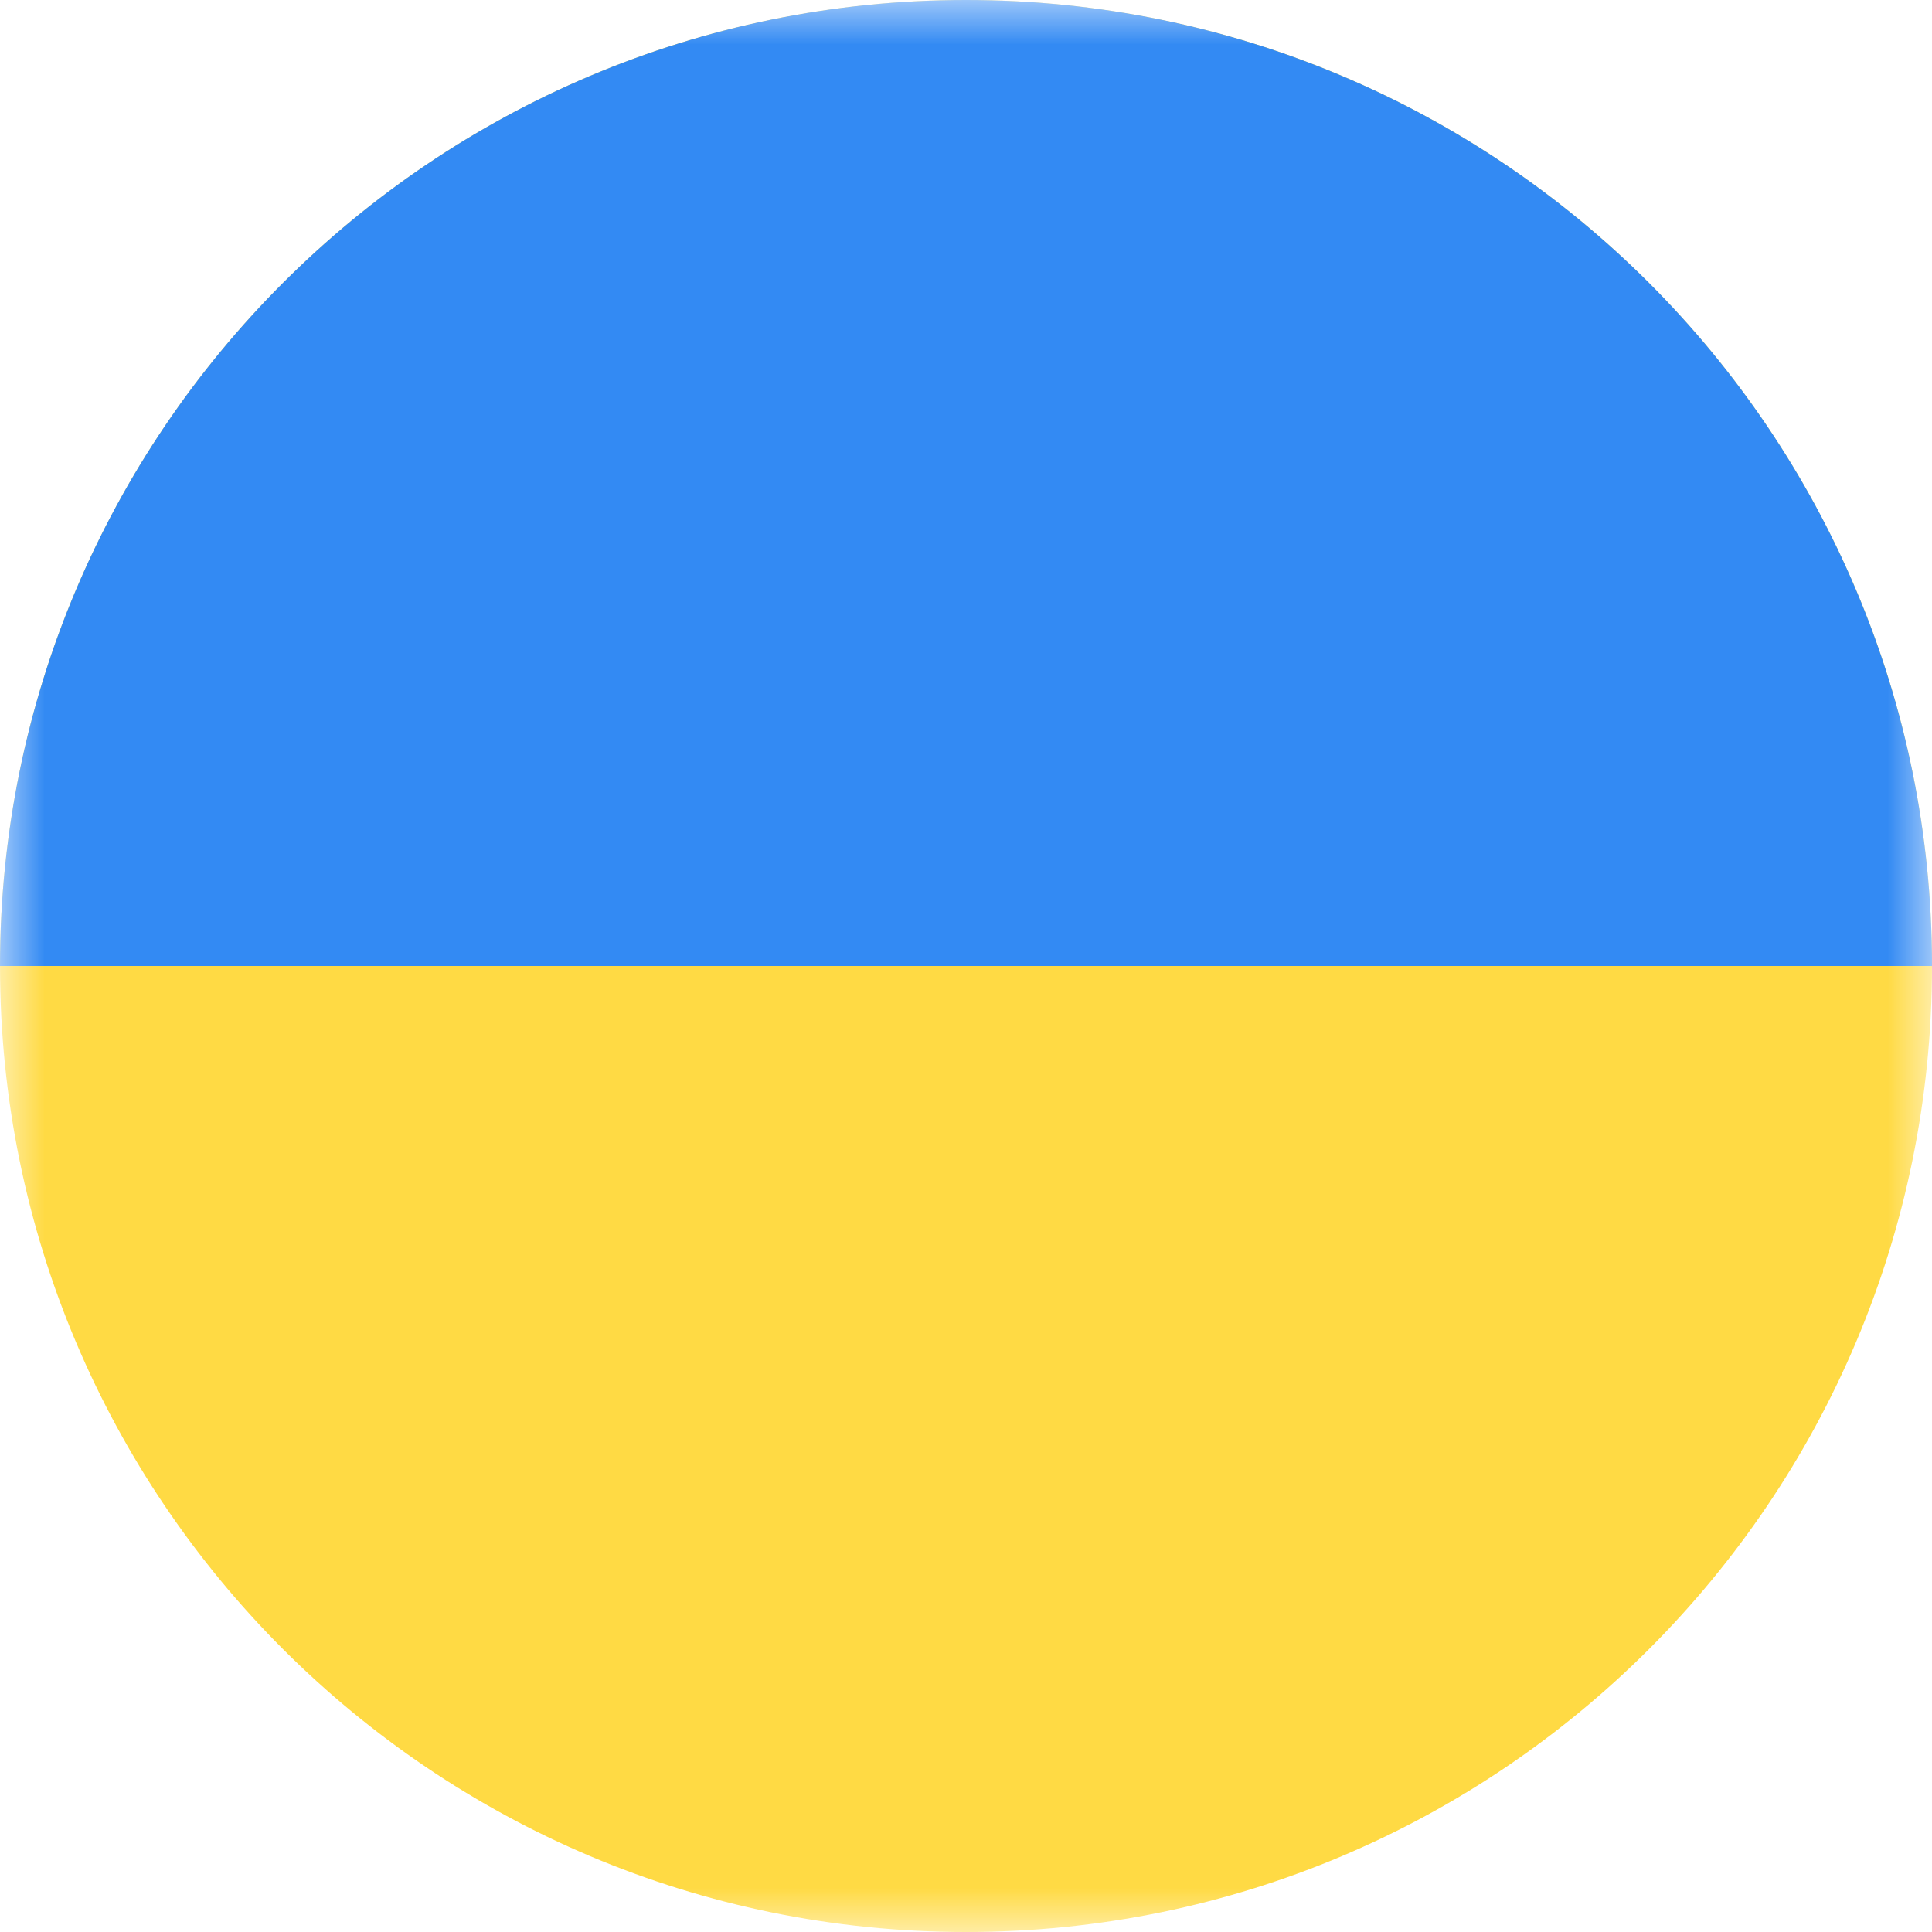 <svg width="22" height="22" viewBox="0 0 22 22" fill="none" xmlns="http://www.w3.org/2000/svg">
<g clip-path="url(#clip0_899_4788)">
<g clip-path="url(#clip1_899_4788)">
<mask id="mask0_899_4788" style="mask-type:luminance" maskUnits="userSpaceOnUse" x="0" y="0" width="22" height="22">
<path d="M22 0H0V22H22V0Z" fill="white"/>
</mask>
<g mask="url(#mask0_899_4788)">
<path d="M11 22C17.075 22 22 17.075 22 11C22 4.925 17.075 0 11 0C4.925 0 0 4.925 0 11C0 17.075 4.925 22 11 22Z" fill="#FFDA44"/>
<path d="M0 11C0 4.925 4.925 0 11 0C17.075 0 22 4.925 22 11" fill="#338AF3"/>
</g>
</g>
</g>
<defs>
<clipPath id="clip0_899_4788">
<rect width="22" height="22" fill="white"/>
</clipPath>
<clipPath id="clip1_899_4788">
<rect width="22" height="22" fill="white"/>
</clipPath>
</defs>
</svg>

